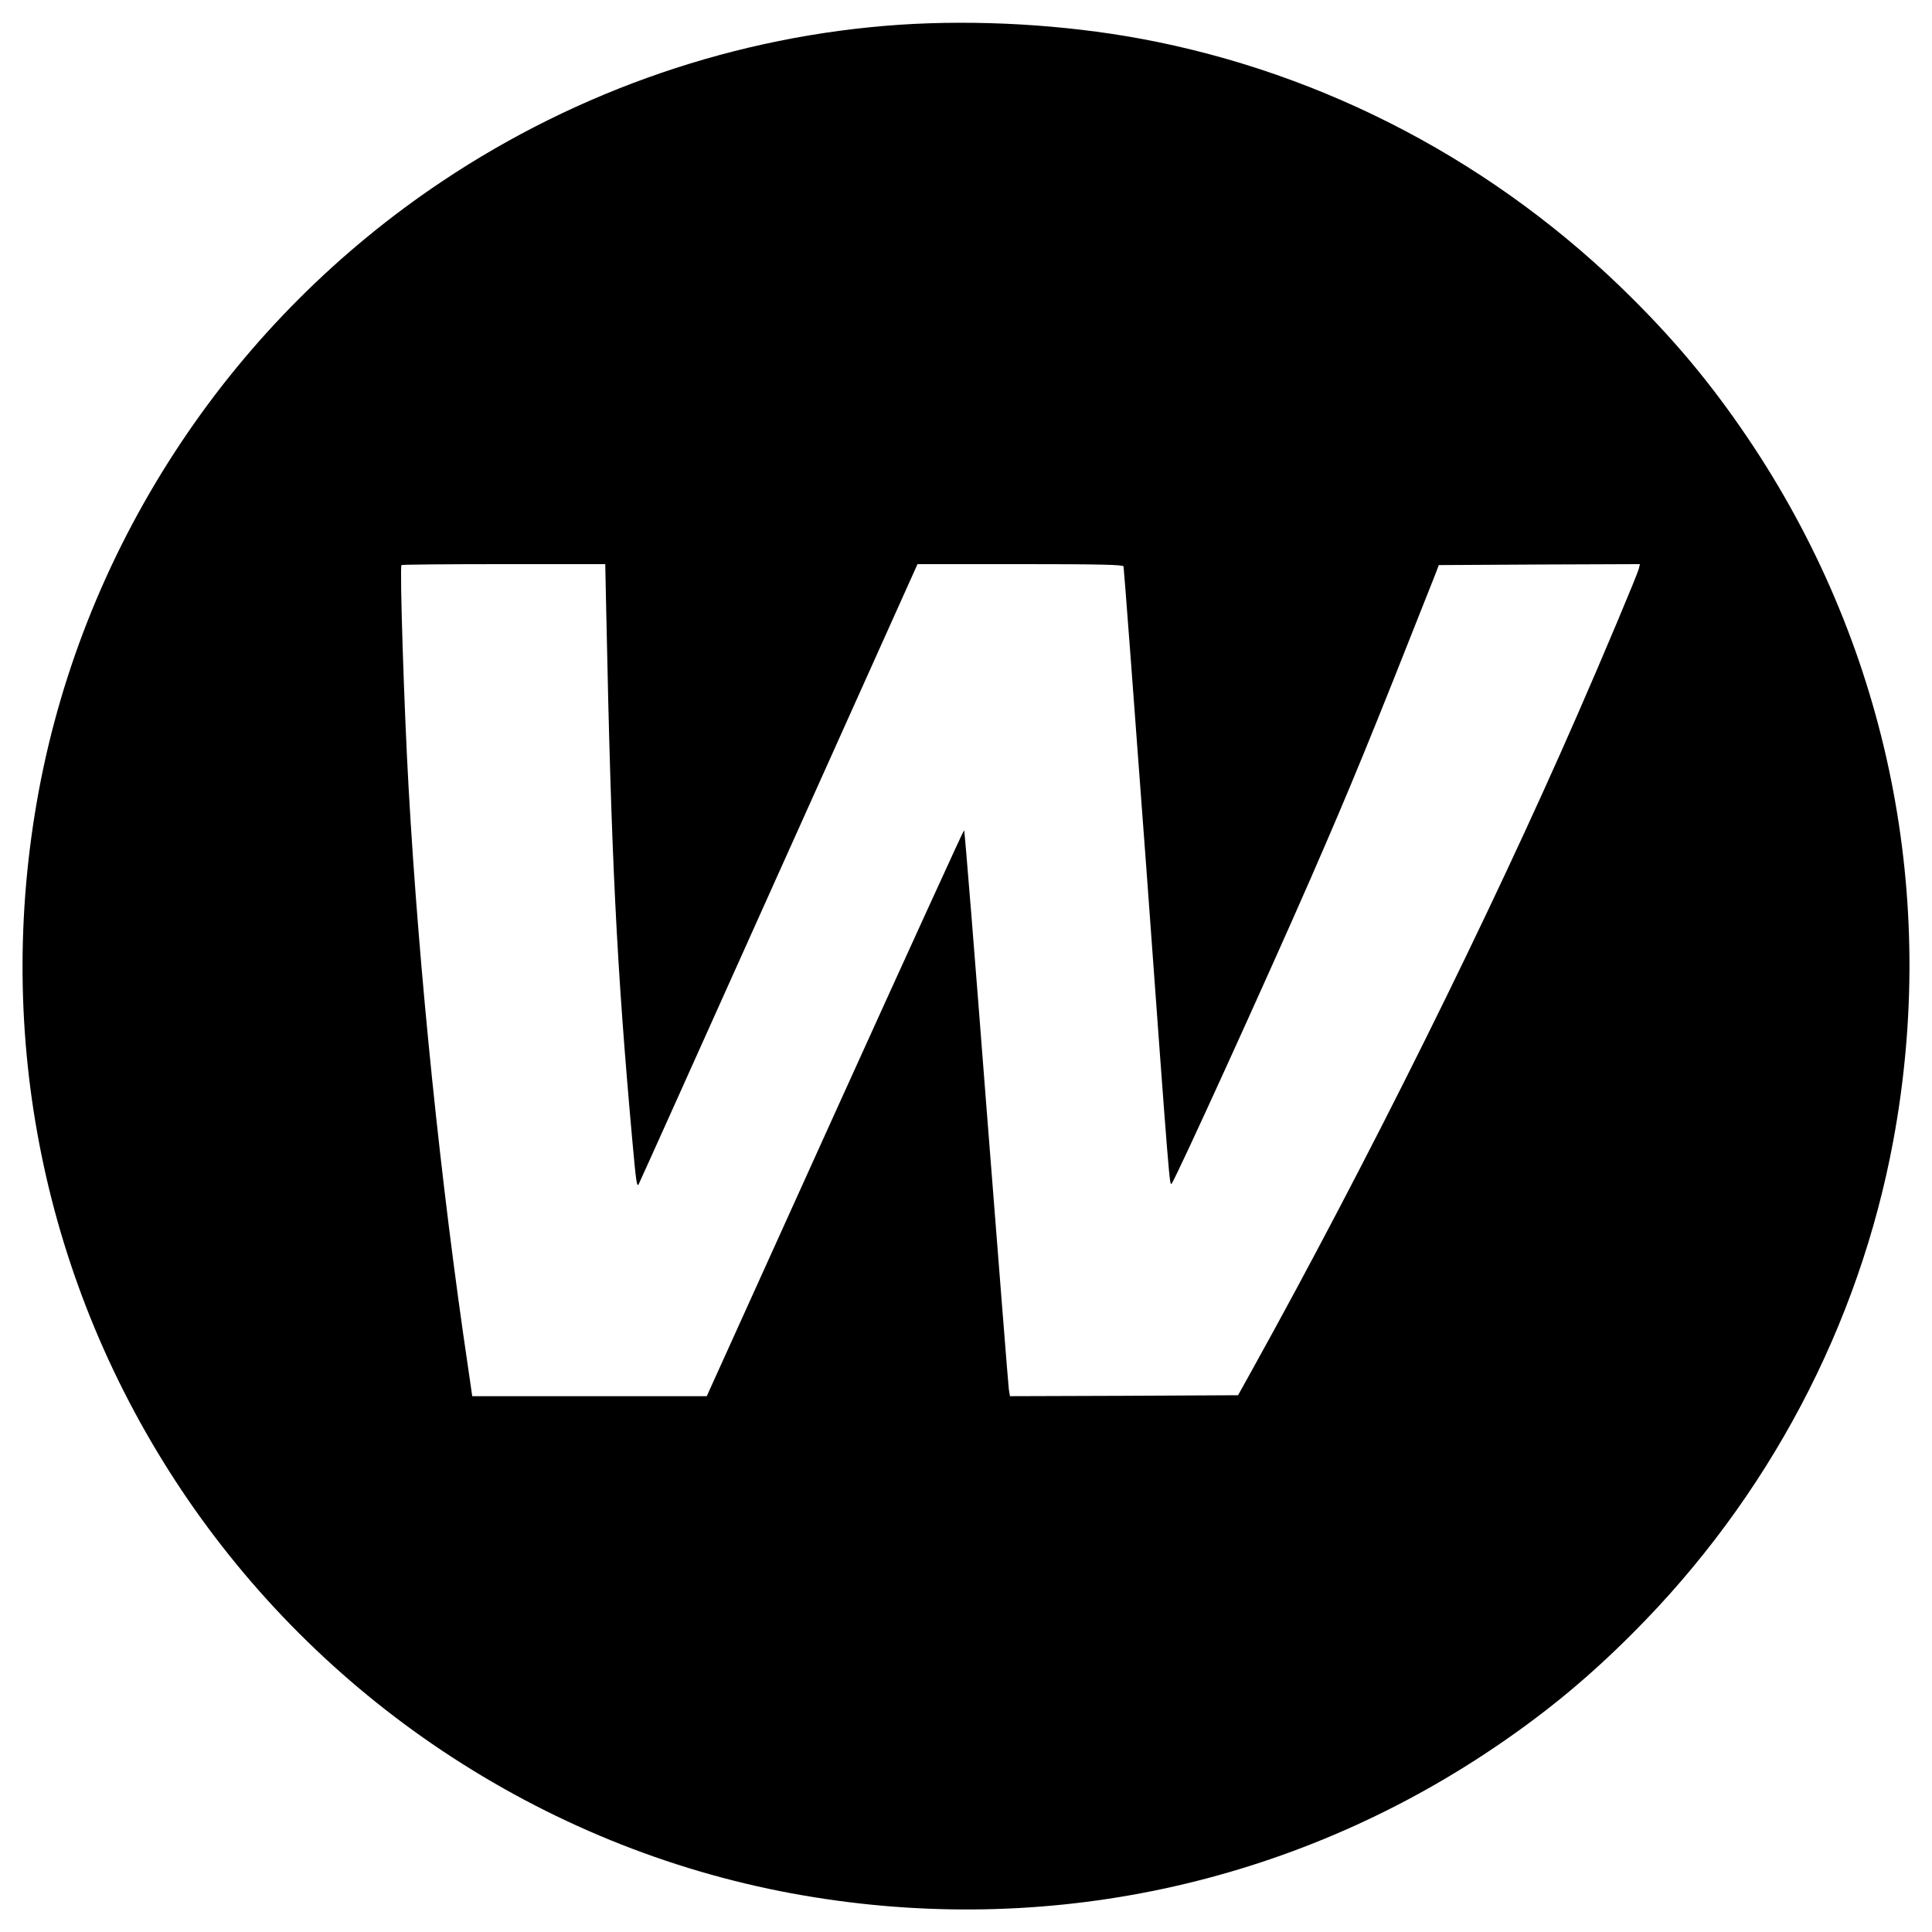 <?xml version="1.0" standalone="no"?>
<!DOCTYPE svg PUBLIC "-//W3C//DTD SVG 20010904//EN"
 "http://www.w3.org/TR/2001/REC-SVG-20010904/DTD/svg10.dtd">
<svg version="1.0" xmlns="http://www.w3.org/2000/svg"
 width="1024pt" height="1024pt" viewBox="0 0 1024 1024"
 preserveAspectRatio="xMidYMid meet">
<g transform="translate(0,1024) scale(0.1,-0.1)"
fill="#000000" stroke="none">
<path d="M4770 10109 c-861 -58 -1701 -345 -2428 -831 -546 -365 -1015 -834
-1380 -1380 -379 -567 -635 -1196 -757 -1853 -240 -1298 29 -2613 757 -3703
365 -546 834 -1015 1380 -1380 567 -379 1196 -635 1853 -757 1287 -238 2589
24 3675 739 295 195 535 390 785 641 716 716 1198 1628 1380 2610 238 1287
-24 2589 -739 3675 -195 295 -390 535 -641 785 -716 716 -1628 1198 -2610
1380 -407 75 -862 101 -1275 74z m-1556 -3146 c26 -1267 54 -1841 137 -2763
20 -222 24 -249 33 -239 2 2 335 743 741 1647 l738 1642 544 0 c426 0 545 -3
548 -12 2 -7 56 -722 120 -1588 125 -1719 124 -1696 135 -1683 19 19 503 1082
735 1613 221 507 312 729 664 1620 l17 45 533 3 533 2 -6 -25 c-8 -31 -191
-467 -326 -775 -469 -1073 -1109 -2363 -1723 -3470 l-75 -135 -605 -3 -604 -2
-6 37 c-3 21 -56 696 -119 1500 -62 805 -115 1463 -118 1463 -3 0 -311 -675
-685 -1500 l-679 -1500 -621 0 -622 0 -21 145 c-146 980 -261 2102 -316 3075
-24 418 -48 1175 -38 1185 3 3 247 5 543 5 l537 0 6 -287z"/>
</g>
</svg>
